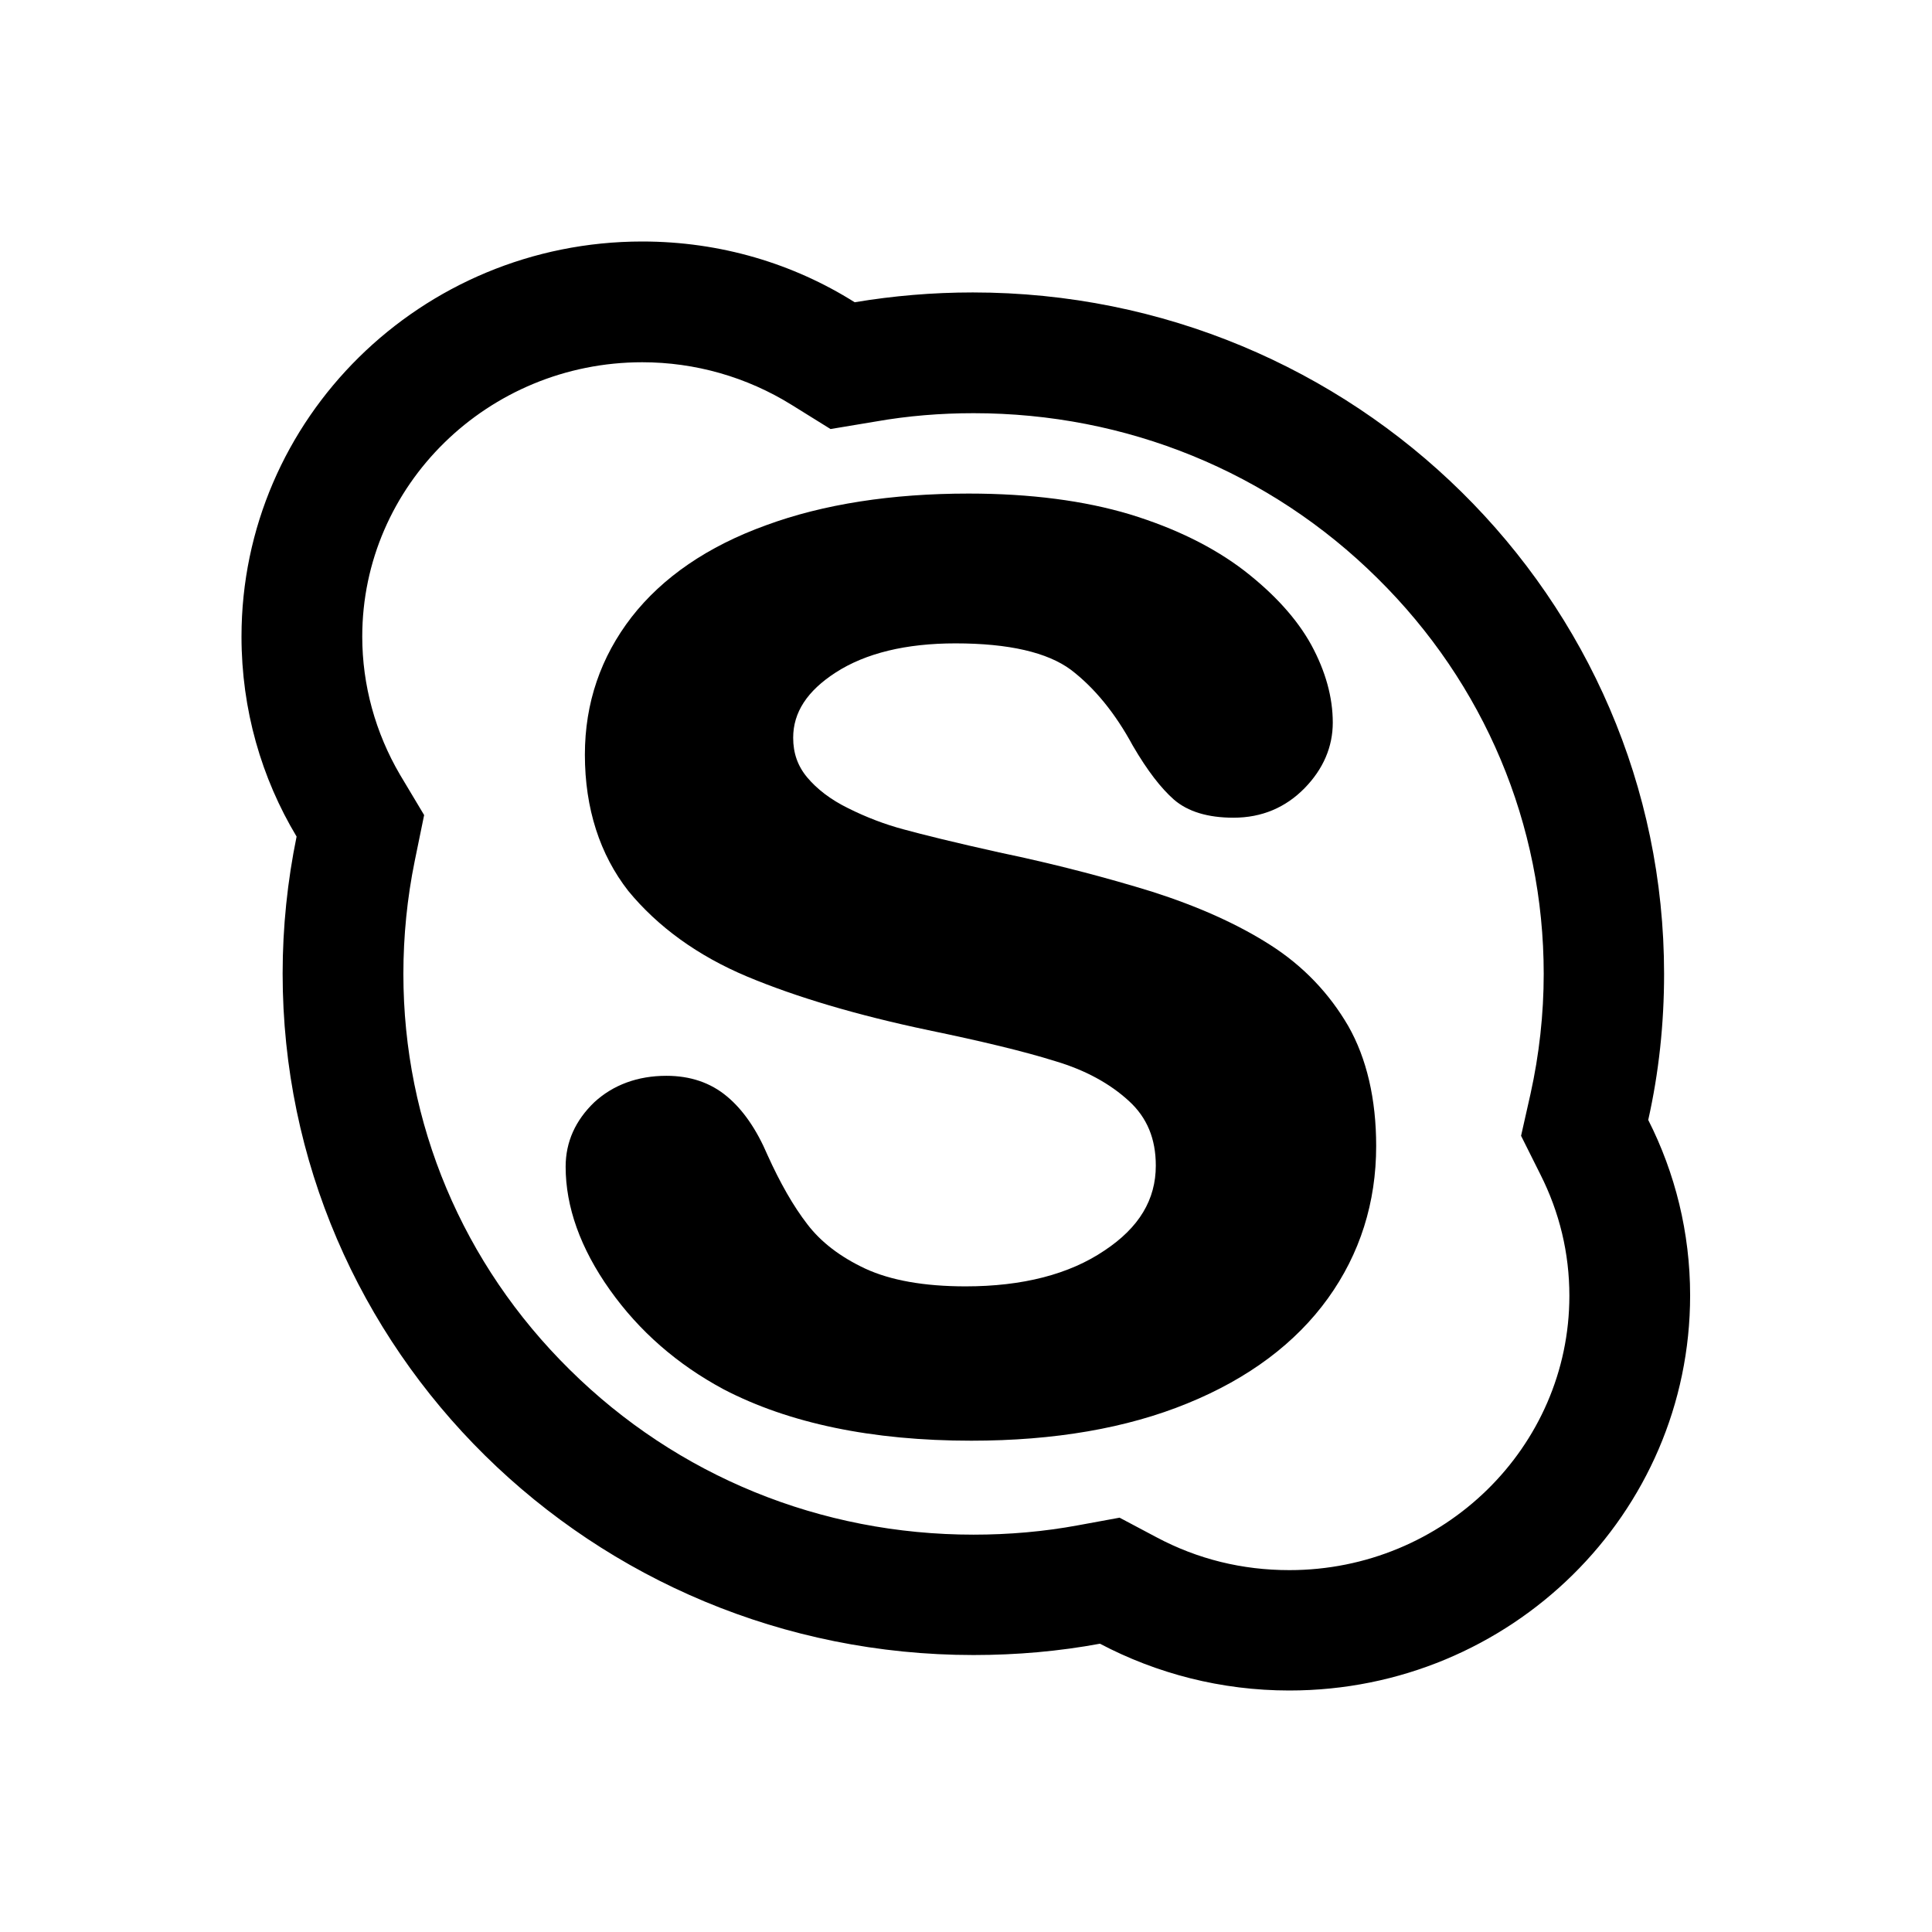 <?xml version="1.0" encoding="utf-8"?>
<!-- Generator: Adobe Illustrator 16.2.1, SVG Export Plug-In . SVG Version: 6.00 Build 0)  -->
<!DOCTYPE svg PUBLIC "-//W3C//DTD SVG 1.1//EN" "http://www.w3.org/Graphics/SVG/1.1/DTD/svg11.dtd">
<svg version="1.1" id="Layer_1" xmlns="http://www.w3.org/2000/svg" xmlns:xlink="http://www.w3.org/1999/xlink" x="0px" y="0px"
	 width="512px" height="512px" viewBox="0 0 512 512" style="enable-background:new 0 0 512 512;" xml:space="preserve">
<g>
	<path d="M170.2,96c14,0,27.7,3.9,39.6,11.3l10.3,6.4l12-2c8.5-1.5,17.2-2.2,25.9-2.2c40.5,0,78.5,15.5,107,43.7
		c28.4,28,44.1,65.3,44.1,104.9c0,10.7-1.2,21.4-3.5,31.8l-2.5,11.1l5.1,10.2c5.1,10.1,7.7,20.9,7.7,32.2
		c0,40.1-33.3,72.7-74.2,72.7c-12.5,0-24.3-2.9-35.2-8.7l-9.8-5.2l-10.9,2c-9.1,1.7-18.5,2.5-27.8,2.5c-40.5,0-78.5-15.5-107-43.7
		c-28.4-28-44.1-65.3-44.1-104.9c0-10,1-20.1,3-29.9l2.5-12.2l-6.4-10.7C99.5,194.2,96,181.6,96,168.7C96,128.6,129.3,96,170.2,96
		 M170.2,64C111.6,64,64,110.9,64,168.7c0,19.4,5.3,37.5,14.6,53c-2.4,11.7-3.7,23.9-3.7,36.3c0,99.8,82,180.6,183.1,180.6
		c11.5,0,22.7-1,33.5-3c15,7.9,32.1,12.4,50.2,12.4c58.7,0,106.2-46.9,106.2-104.7c0-16.7-4-32.5-11.1-46.5
		c2.8-12.5,4.2-25.4,4.2-38.7c0-99.7-82-180.6-183.2-180.6c-10.7,0-21.1,0.9-31.3,2.6C210.3,69.9,191,64,170.2,64L170.2,64z"/>
	<path d="M351.9,344.1c-8.5,11.8-21,21.2-37.2,27.8c-16.1,6.6-35.3,9.9-57.3,9.9c-26.3,0-48.3-4.6-65.6-13.6
		c-12.3-6.6-22.4-15.4-30.2-26.4c-7.8-11-11.7-22-11.7-32.6c0-6.6,2.6-12.3,7.6-17.1c5-4.6,11.5-7,19.1-7c6.3,0,11.7,1.8,16.1,5.5
		c4.2,3.5,7.8,8.7,10.7,15.5c3.3,7.3,6.8,13.5,10.6,18.4c3.6,4.7,8.7,8.6,15.3,11.7c6.7,3.1,15.6,4.7,26.6,4.7
		c15.1,0,27.5-3.2,36.8-9.5c9.2-6.1,13.6-13.5,13.6-22.5c0-7.1-2.3-12.7-7.1-17.1c-5-4.6-11.5-8.2-19.6-10.6
		c-8.3-2.6-19.6-5.3-33.6-8.2c-19-4-35.1-8.8-48-14.2c-13.1-5.5-23.7-13.2-31.5-22.7C159,226.5,155,214.3,155,200
		c0-13.7,4.2-25.9,12.4-36.5c8.2-10.5,20.1-18.7,35.6-24.3c15.2-5.6,33.3-8.4,53.7-8.4c16.4,0,30.7,1.9,42.7,5.5
		c12.1,3.7,22.2,8.7,30.3,14.9c8,6.2,14,12.8,17.8,19.7c3.8,7,5.7,13.9,5.7,20.6c0,6.4-2.5,12.3-7.5,17.4c-5,5.1-11.3,7.8-18.8,7.8
		c-6.8,0-12.1-1.6-15.8-4.8c-3.4-3-7-7.6-10.9-14.3c-4.6-8.5-10.1-15.3-16.4-20.1c-6.2-4.6-16.4-7-30.6-7c-13.1,0-23.8,2.6-31.7,7.7
		c-7.6,4.9-11.3,10.6-11.3,17.3c0,4.1,1.2,7.5,3.7,10.5c2.6,3.1,6.2,5.9,10.9,8.2c4.8,2.4,9.8,4.3,14.7,5.6
		c5.1,1.4,13.6,3.5,25.3,6.1c14.9,3.1,28.5,6.7,40.5,10.4c12.2,3.9,22.7,8.6,31.3,14.1c8.8,5.6,15.7,12.9,20.7,21.5
		c4.9,8.6,7.4,19.4,7.4,31.8C364.7,318.7,360.4,332.3,351.9,344.1z"/>
</g>
</svg>
